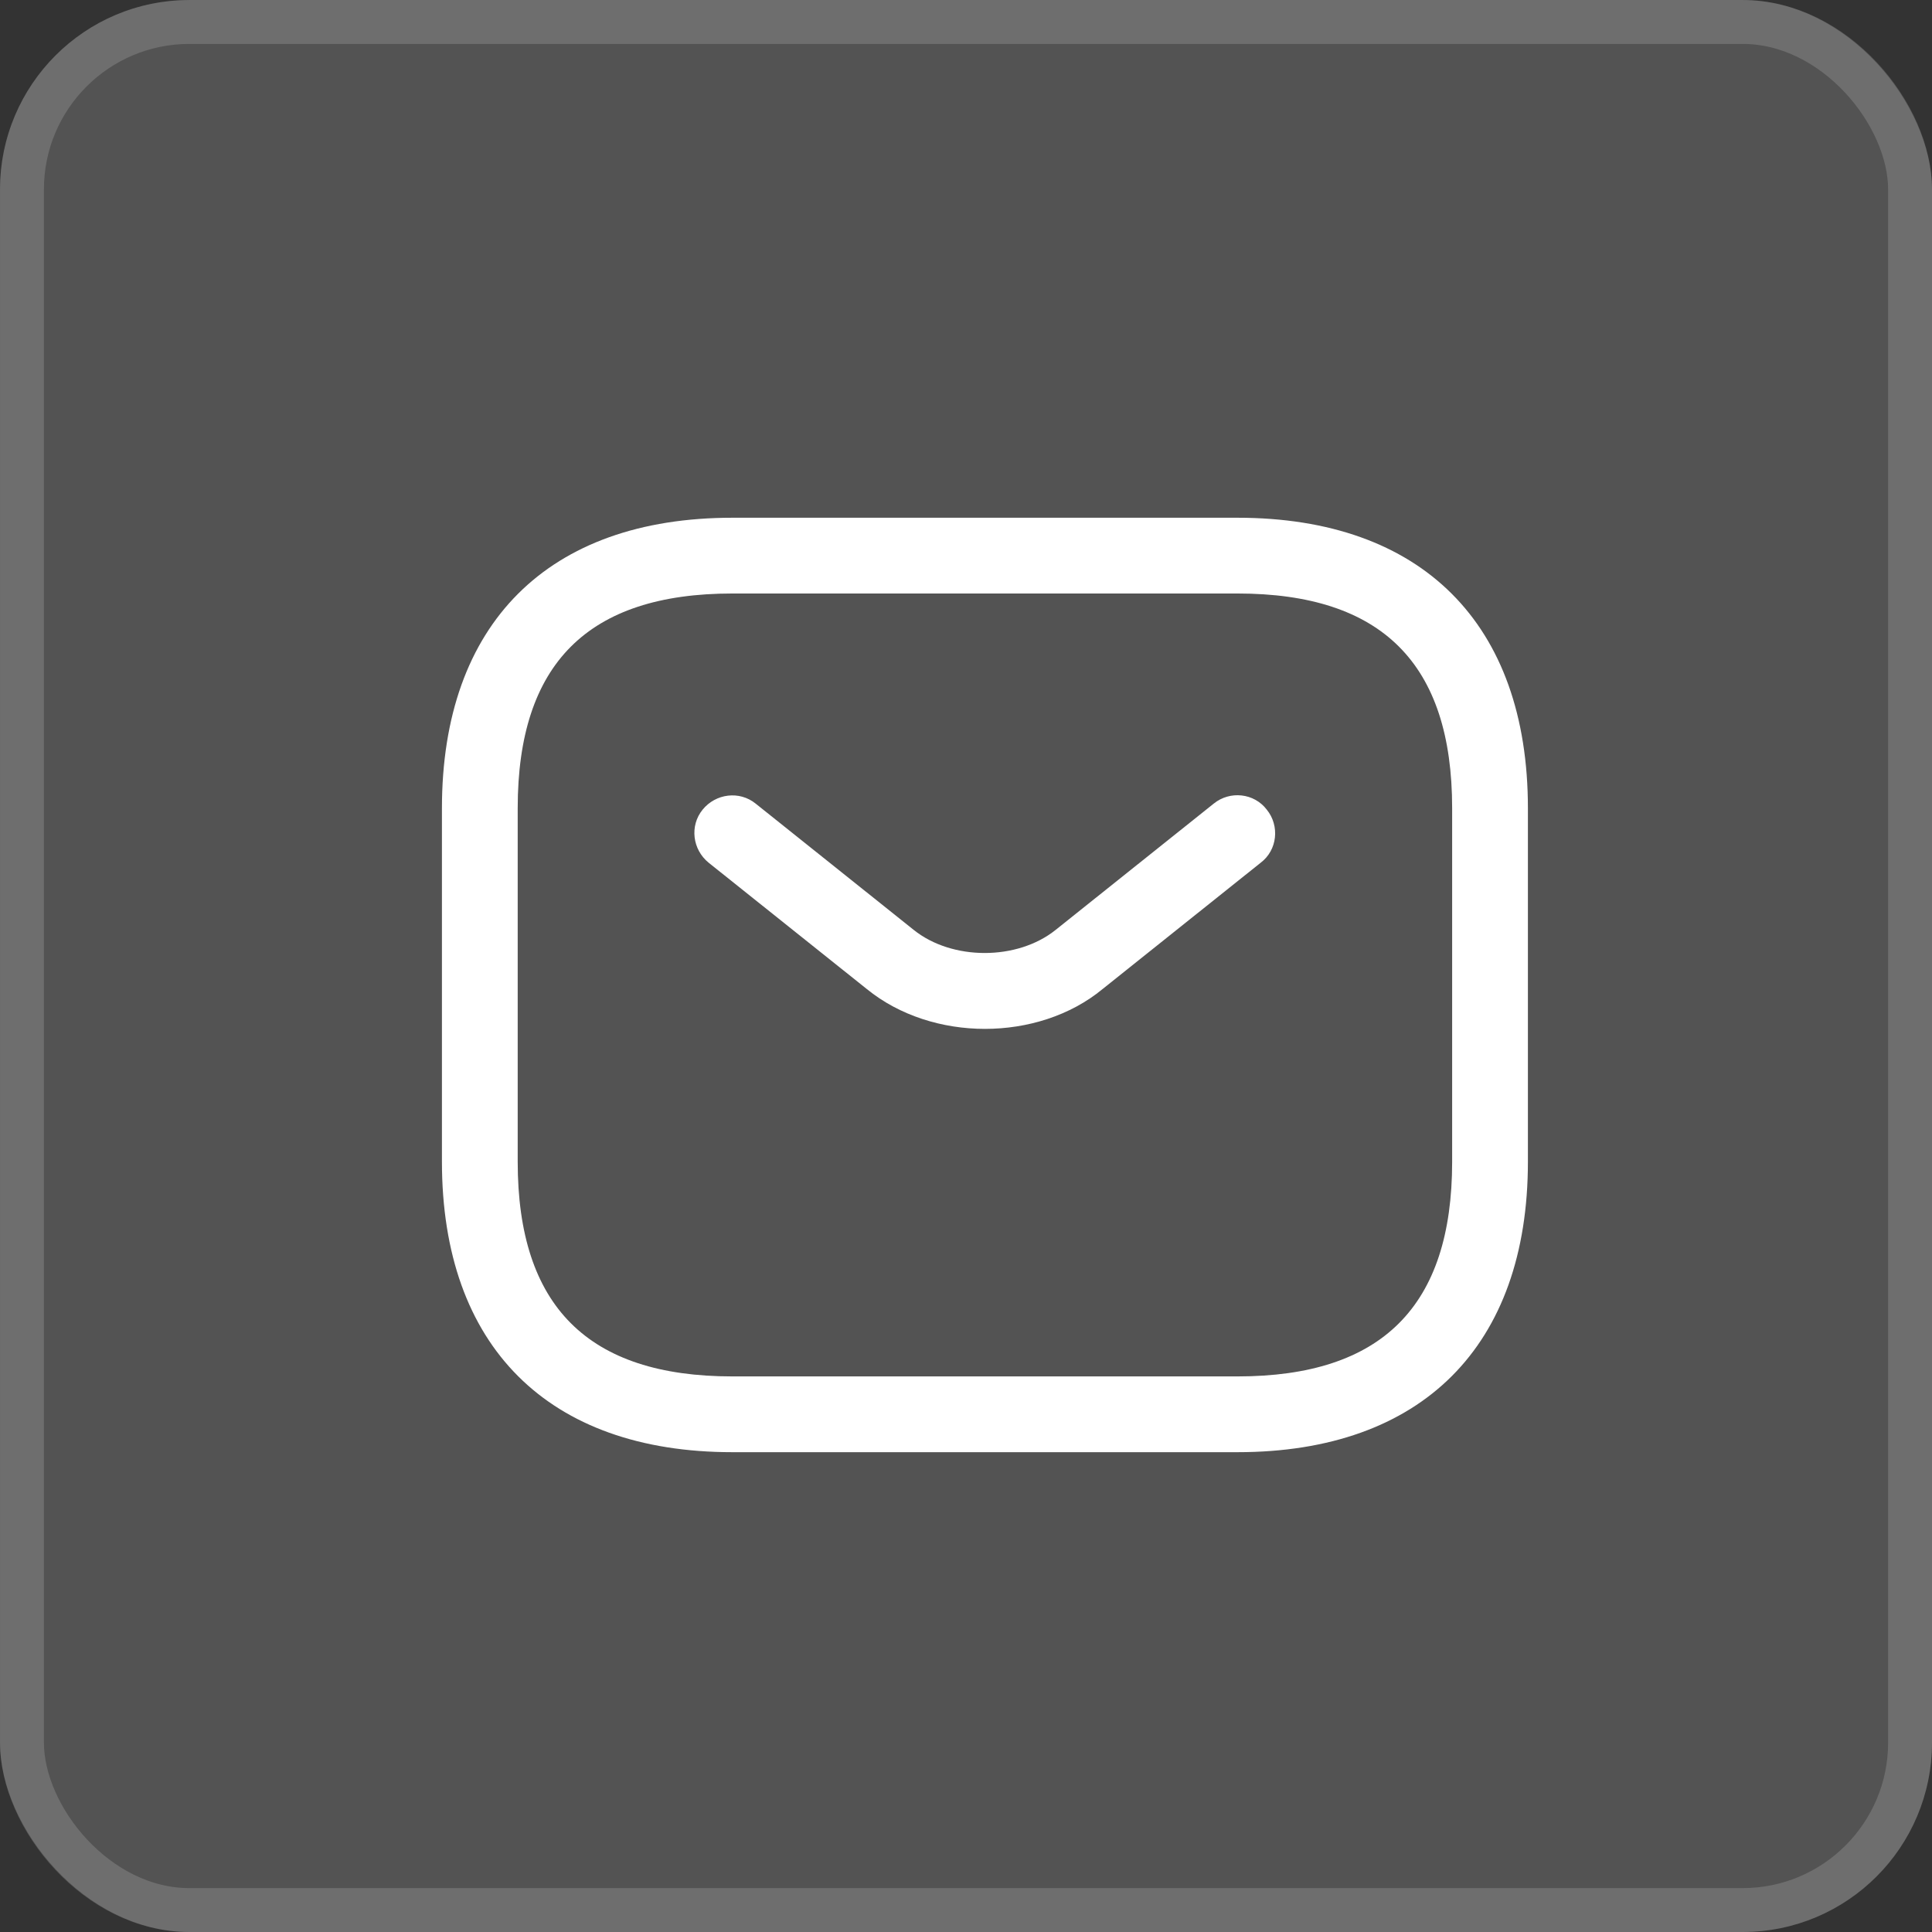 <?xml version="1.0" encoding="UTF-8"?> <svg xmlns="http://www.w3.org/2000/svg" width="51" height="51" viewBox="0 0 51 51" fill="none"><rect x="0" y="0" width="51" height="51" fill="#333333" stroke="none"/><rect width="51" height="51" rx="5" fill="white" fill-opacity="0.16"></rect><rect x="0.58" y="0.58" width="49.841" height="49.841" rx="4.42" stroke="white" stroke-opacity="0.16" stroke-width="1.159"></rect><path d="M32.666 38.334H19.333C14.466 38.334 11.666 35.534 11.666 30.667V21.334C11.666 16.467 14.466 13.667 19.333 13.667H32.666C37.533 13.667 40.333 16.467 40.333 21.334V30.667C40.333 35.534 37.533 38.334 32.666 38.334ZM19.333 15.667C15.52 15.667 13.666 17.52 13.666 21.334V30.667C13.666 34.48 15.52 36.334 19.333 36.334H32.666C36.48 36.334 38.333 34.48 38.333 30.667V21.334C38.333 17.52 36.48 15.667 32.666 15.667H19.333Z" fill="white"></path><path d="M26 27.16C24.88 27.16 23.747 26.813 22.88 26.107L18.706 22.773C18.28 22.427 18.2 21.8 18.547 21.373C18.893 20.947 19.52 20.867 19.947 21.213L24.12 24.547C25.133 25.36 26.853 25.36 27.866 24.547L32.04 21.213C32.467 20.867 33.106 20.933 33.44 21.373C33.786 21.8 33.72 22.44 33.28 22.773L29.107 26.107C28.253 26.813 27.12 27.16 26 27.16Z" fill="white"></path></svg> 